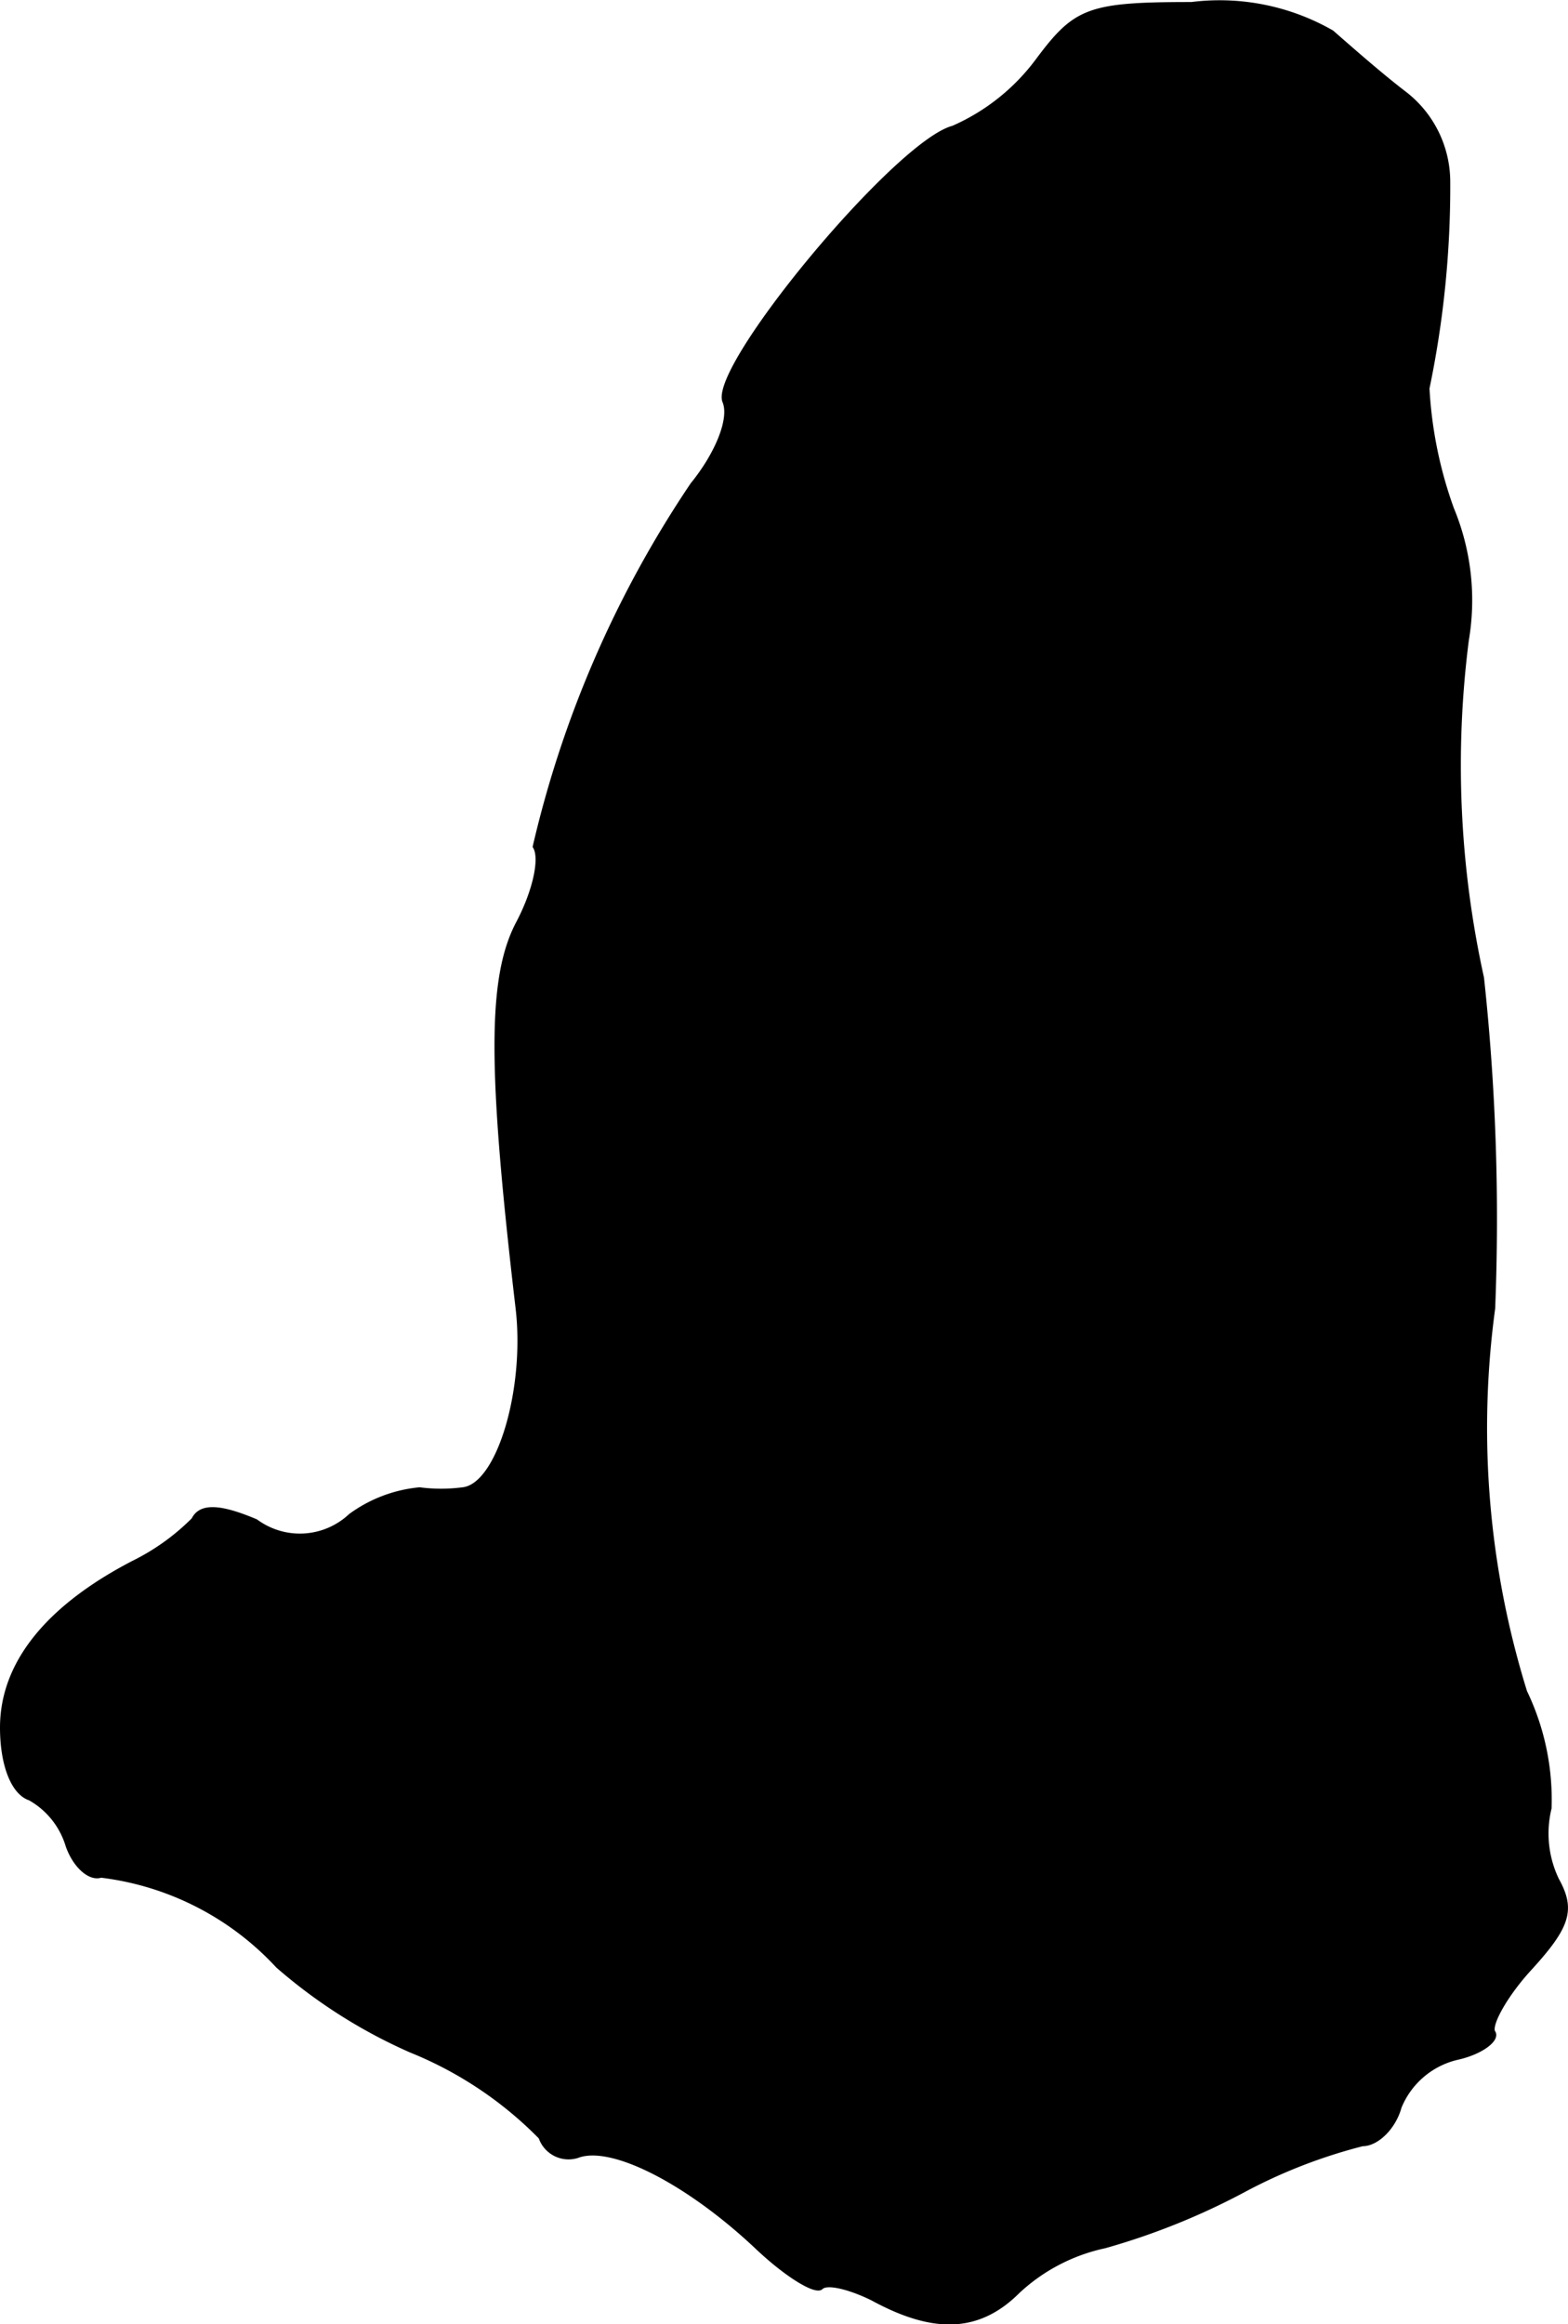 <?xml version="1.0" encoding="UTF-8"?>
<svg xmlns="http://www.w3.org/2000/svg"
     version="1.1"
     width="1.785mm"
     height="2.644mm"
     viewBox="0 0 5.06 7.494">
   <defs>
      <style type="text/css"><![CDATA[
      .a {
        stroke: #000;
        stroke-linecap: round;
        stroke-linejoin: round;
        stroke-width: 0.01px;
      }
    ]]></style>
   </defs>
   <path class="a"
         d="M3.348.192a.677.677,0,0,1-.273.218c-.182.048-.781.769-.739.884.024.055-.024.17-.103.267a3.508,3.508,0,0,0-.509,1.169c.024.036,0,.145-.055.248-.091.176-.091.466,0,1.242.03.26-.061.569-.176.581a.537.537,0,0,1-.139,0,.451.451,0,0,0-.224.085.237.237,0,0,1-.303.018C.714,4.856.647,4.85.623,4.899A.726.726,0,0,1,.429,5.038c-.279.145-.424.327-.424.533,0,.121.036.212.091.23A.259.259,0,0,1,.217,5.953c.024.067.073.109.109.097a.927.927,0,0,1,.569.291,1.688,1.688,0,0,0,.43.273,1.233,1.233,0,0,1,.418.279.097.097,0,0,0,.121.061c.109-.042.357.085.581.297.097.091.188.145.206.127s.091,0,.164.036c.2.109.345.103.472-.024a.591.591,0,0,1,.279-.145A2.249,2.249,0,0,0,4.021,7.061a1.7,1.7,0,0,1,.376-.145c.048,0,.103-.055.121-.121A.265.265,0,0,1,4.705,6.637c.079-.018.133-.061.115-.085-.012-.024.042-.121.121-.206.121-.133.139-.188.085-.285A.343.343,0,0,1,5.002,5.831a.804.804,0,0,0-.079-.376,2.863,2.863,0,0,1-.103-1.236,7.236,7.236,0,0,0-.036-1.066A3.179,3.179,0,0,1,4.735,2.064.77.77,0,0,0,4.687,1.64a1.353,1.353,0,0,1-.079-.388A3.19,3.19,0,0,0,4.675.586.362.362,0,0,0,4.536.301C4.457.241,4.354.15,4.299.102A.731.731,0,0,0,3.845.011C3.512.011,3.47.029,3.348.192Z"/>
</svg>
